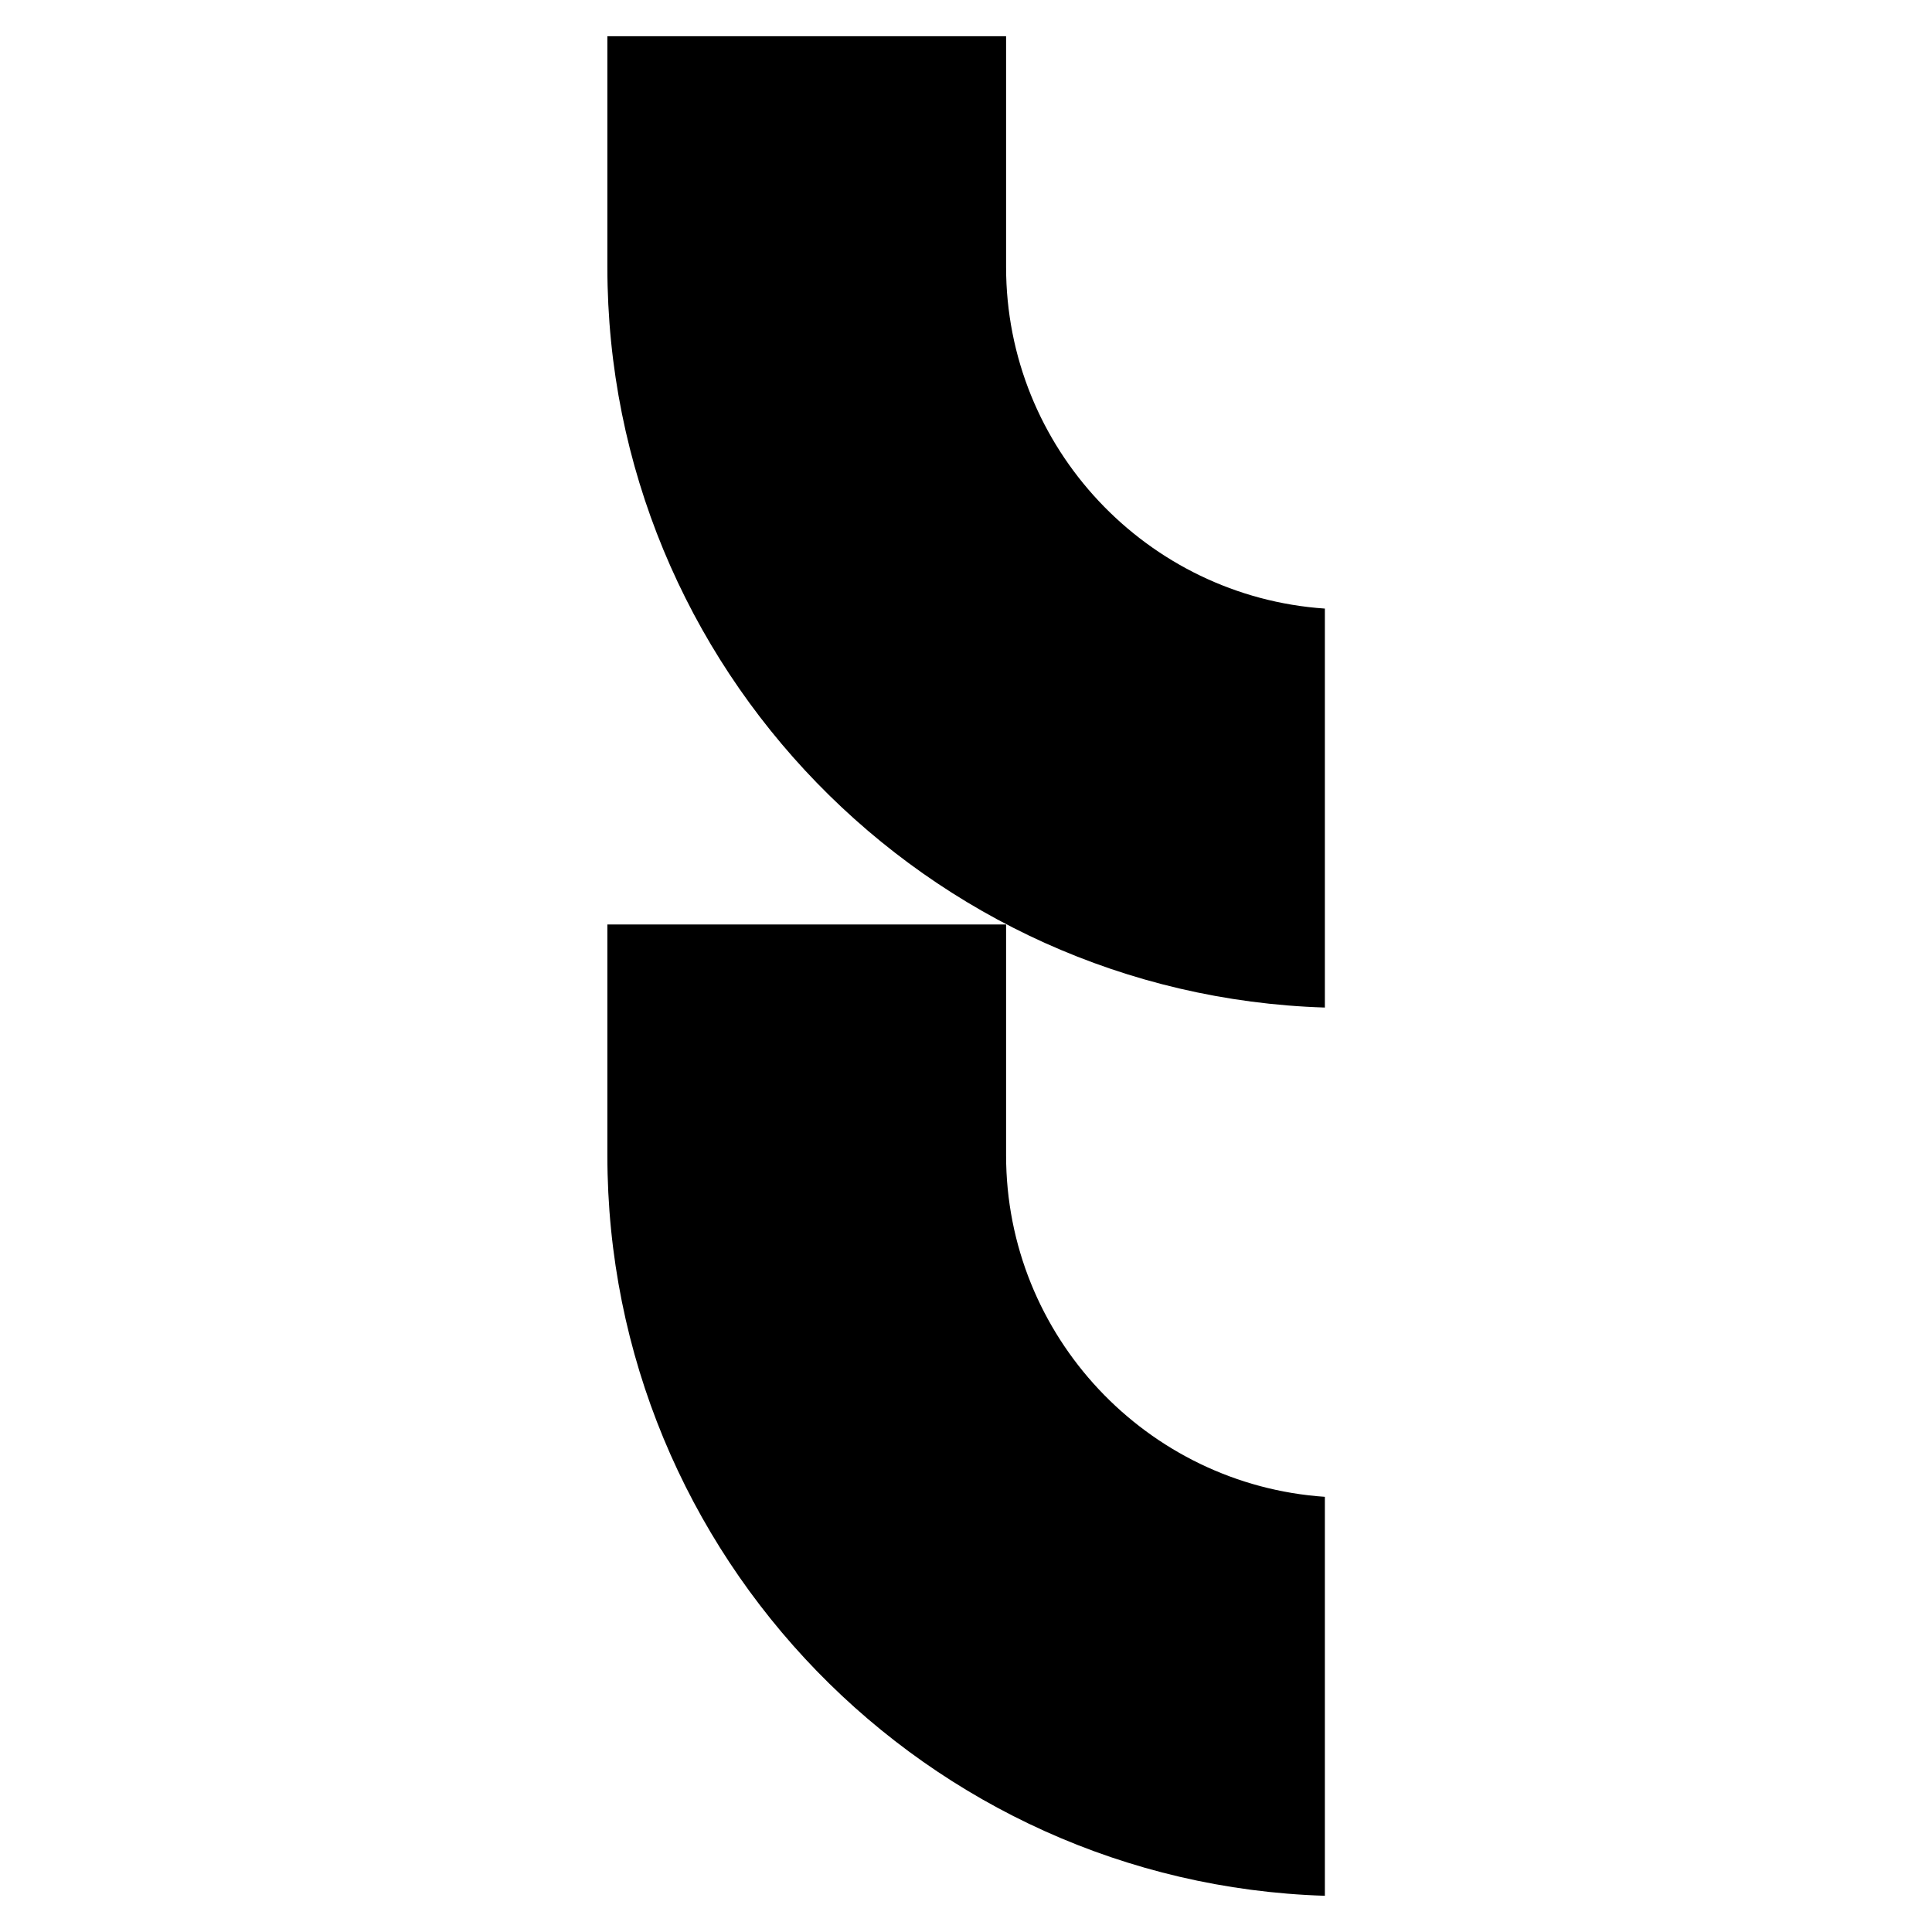 <?xml version="1.0" encoding="utf-8"?>
<!-- Generator: Adobe Illustrator 25.4.1, SVG Export Plug-In . SVG Version: 6.00 Build 0)  -->
<svg version="1.1" id="Layer_1" xmlns="http://www.w3.org/2000/svg" xmlns:xlink="http://www.w3.org/1999/xlink" x="0px" y="0px"
	 viewBox="0 0 80 80" style="enable-background:new 0 0 80 80;" xml:space="preserve">
<g>
	<path d="M54.85,78.5c-16.47-0.52-29.7-14.07-29.7-30.66v-9.56h16.51v9.56c0,7.49,5.84,13.64,13.2,14.14V78.5z"/>
	<path d="M54.85,41.72c-16.47-0.52-29.7-14.07-29.7-30.66V1.5h16.51v9.56c0,7.49,5.84,13.64,13.2,14.14V41.72z"/>
</g>
</svg>
